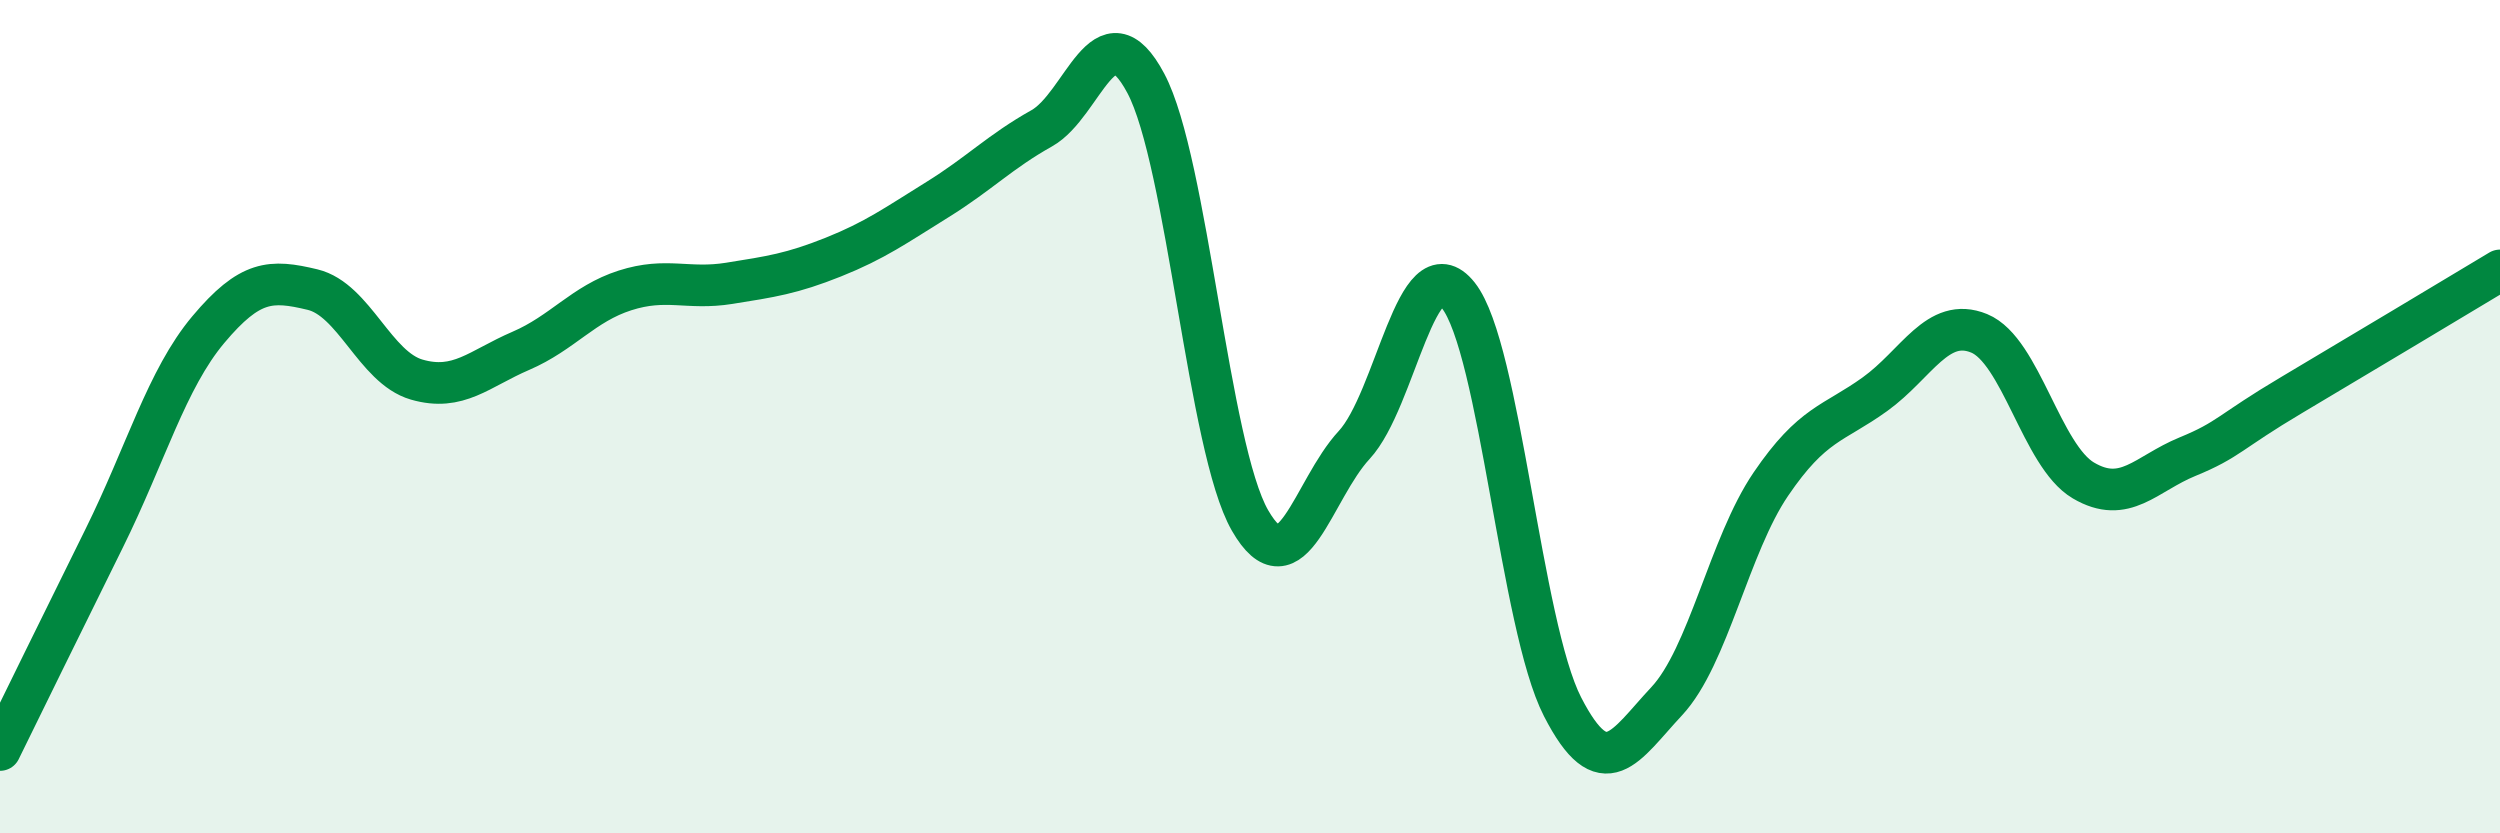 
    <svg width="60" height="20" viewBox="0 0 60 20" xmlns="http://www.w3.org/2000/svg">
      <path
        d="M 0,18 C 0.5,16.98 1.5,14.94 2.5,12.92 C 3.5,10.9 4,9.1 5,7.91 C 6,6.72 6.5,6.71 7.5,6.95 C 8.5,7.19 9,8.82 10,9.11 C 11,9.4 11.5,8.85 12.5,8.42 C 13.5,7.99 14,7.29 15,6.97 C 16,6.65 16.5,6.96 17.5,6.8 C 18.5,6.64 19,6.57 20,6.17 C 21,5.77 21.5,5.41 22.5,4.79 C 23.5,4.17 24,3.64 25,3.08 C 26,2.52 26.5,0.12 27.5,2 C 28.5,3.88 29,10.75 30,12.49 C 31,14.23 31.5,11.76 32.5,10.68 C 33.5,9.6 34,5.83 35,7.09 C 36,8.35 36.5,15.01 37.5,16.96 C 38.5,18.91 39,17.9 40,16.83 C 41,15.76 41.5,13.09 42.5,11.62 C 43.5,10.15 44,10.18 45,9.46 C 46,8.74 46.5,7.59 47.5,8 C 48.5,8.41 49,10.94 50,11.53 C 51,12.12 51.5,11.37 52.5,10.96 C 53.5,10.55 53.5,10.37 55,9.48 C 56.5,8.59 59,7.09 60,6.49L60 20L0 20Z"
        fill="#008740"
        opacity="0.1"
        stroke-linecap="round"
        stroke-linejoin="round"
      />
      <path
        d="M 0,18 C 0.5,16.98 1.5,14.94 2.5,12.92 C 3.5,10.9 4,9.1 5,7.91 C 6,6.72 6.5,6.71 7.5,6.95 C 8.5,7.19 9,8.82 10,9.11 C 11,9.4 11.5,8.85 12.5,8.42 C 13.5,7.99 14,7.29 15,6.97 C 16,6.65 16.5,6.96 17.5,6.8 C 18.5,6.64 19,6.57 20,6.17 C 21,5.77 21.5,5.41 22.5,4.79 C 23.5,4.17 24,3.64 25,3.08 C 26,2.52 26.5,0.12 27.5,2 C 28.5,3.88 29,10.75 30,12.49 C 31,14.23 31.5,11.76 32.5,10.68 C 33.5,9.6 34,5.83 35,7.09 C 36,8.35 36.5,15.01 37.5,16.96 C 38.5,18.91 39,17.9 40,16.83 C 41,15.76 41.5,13.09 42.5,11.62 C 43.5,10.15 44,10.18 45,9.46 C 46,8.74 46.5,7.59 47.5,8 C 48.5,8.41 49,10.94 50,11.53 C 51,12.12 51.5,11.37 52.5,10.96 C 53.5,10.55 53.5,10.37 55,9.48 C 56.5,8.59 59,7.09 60,6.49"
        stroke="#008740"
        stroke-width="1"
        fill="none"
        stroke-linecap="round"
        stroke-linejoin="round"
      />
    </svg>
  